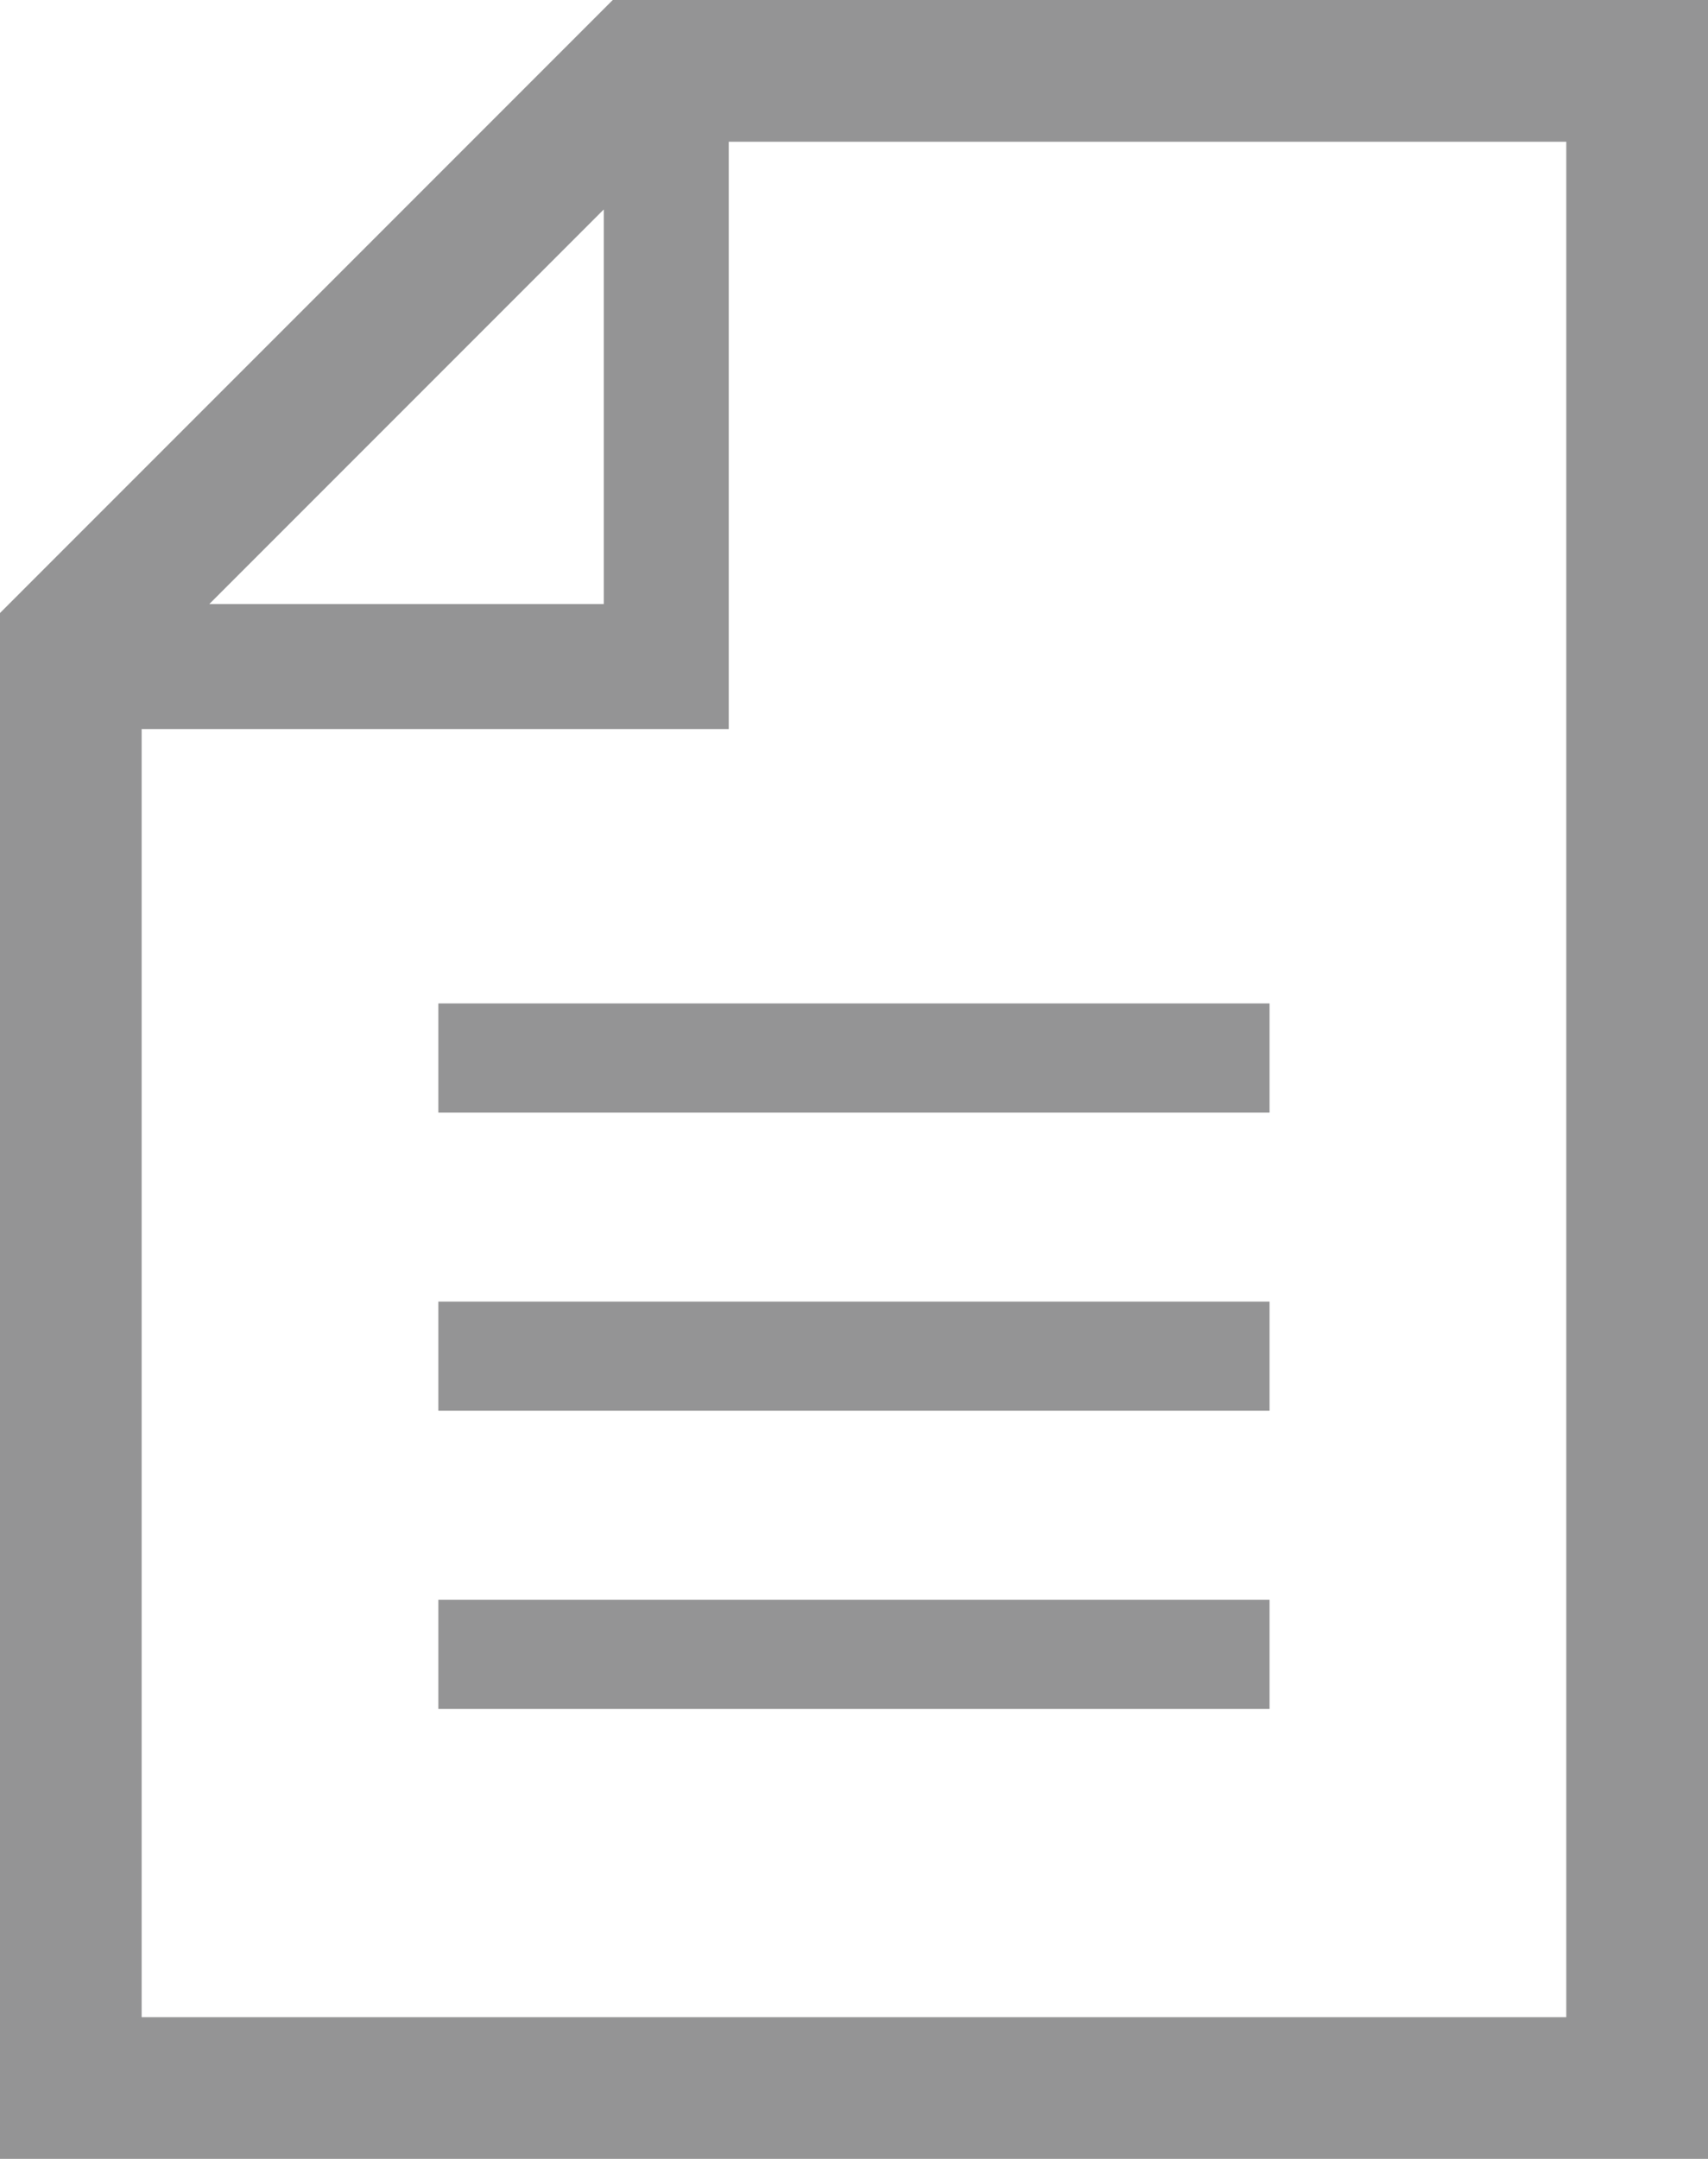 <!-- Generator: Adobe Illustrator 22.1.0, SVG Export Plug-In  -->
<svg version="1.1"
	 xmlns="http://www.w3.org/2000/svg" xmlns:xlink="http://www.w3.org/1999/xlink" xmlns:a="http://ns.adobe.com/AdobeSVGViewerExtensions/3.0/"
	 x="0px" y="0px" width="38.782px" height="49.003px" viewBox="0 0 38.782 49.003"
	 style="enable-background:new 0 0 38.782 49.003;" xml:space="preserve">
<style type="text/css">
	.st0{fill:#949495;}
</style>
<defs>
</defs>
<g>
	<path class="st0" d="M13.913,0L0,13.914v35.088h38.782V0H13.913z M13.709,4.754v8.956H4.753L13.709,4.754z M35.565,45.786H3.216
		V16.548h13.331V3.217h19.017V45.786z"/>
	<rect x="9.953" y="22.776" class="st0" width="18.874" height="2.478"/>
	<rect x="9.953" y="29.544" class="st0" width="18.874" height="2.478"/>
	<rect x="9.953" y="36.312" class="st0" width="18.874" height="2.478"/>
</g>
</svg>